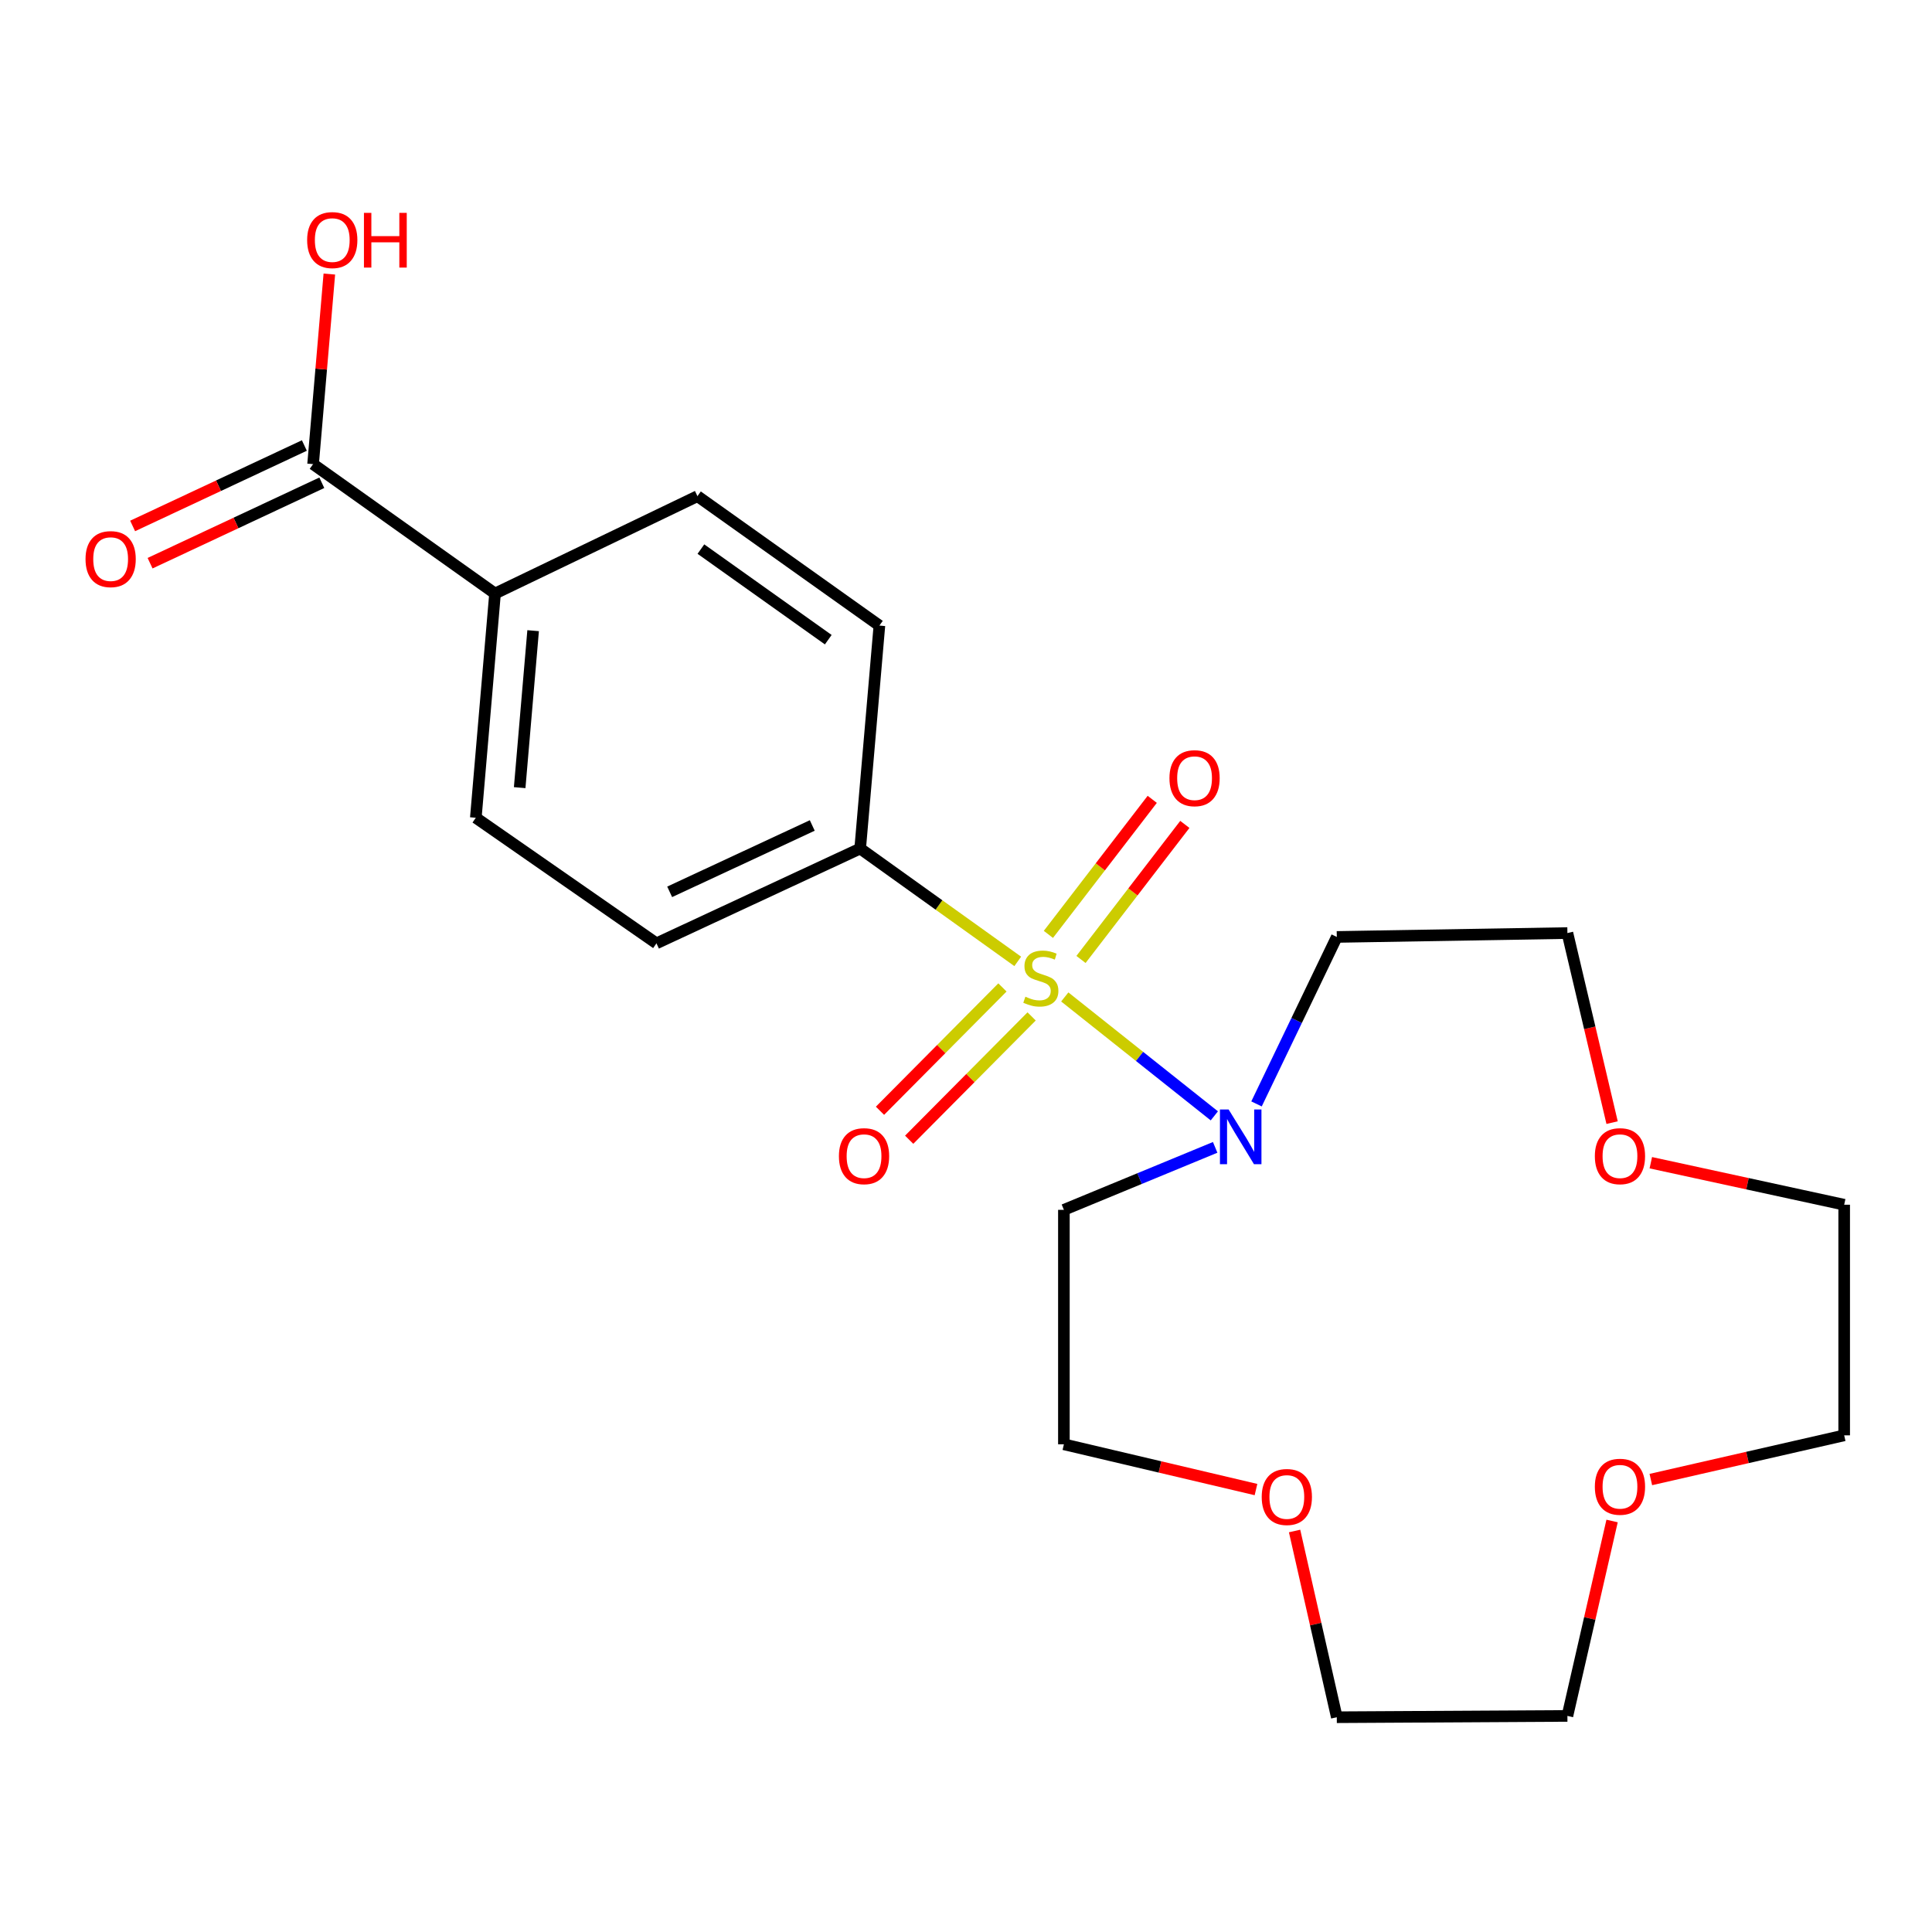 <?xml version='1.0' encoding='iso-8859-1'?>
<svg version='1.1' baseProfile='full'
              xmlns='http://www.w3.org/2000/svg'
                      xmlns:rdkit='http://www.rdkit.org/xml'
                      xmlns:xlink='http://www.w3.org/1999/xlink'
                  xml:space='preserve'
width='1000px' height='1000px' viewBox='0 0 1000 1000'>
<!-- END OF HEADER -->
<rect style='opacity:1.0;fill:#FFFFFF;stroke:none' width='1000' height='1000' x='0' y='0'> </rect>
<path class='bond-0' d='M 551.122,516.022 L 589.829,546.795' style='fill:none;fill-rule:evenodd;stroke:#CCCC00;stroke-width:6px;stroke-linecap:butt;stroke-linejoin:miter;stroke-opacity:1' />
<path class='bond-0' d='M 589.829,546.795 L 628.536,577.568' style='fill:none;fill-rule:evenodd;stroke:#0000FF;stroke-width:6px;stroke-linecap:butt;stroke-linejoin:miter;stroke-opacity:1' />
<path class='bond-1' d='M 526.783,497.614 L 486.005,468.409' style='fill:none;fill-rule:evenodd;stroke:#CCCC00;stroke-width:6px;stroke-linecap:butt;stroke-linejoin:miter;stroke-opacity:1' />
<path class='bond-1' d='M 486.005,468.409 L 445.226,439.204' style='fill:none;fill-rule:evenodd;stroke:#000000;stroke-width:6px;stroke-linecap:butt;stroke-linejoin:miter;stroke-opacity:1' />
<path class='bond-3' d='M 559.519,496.614 L 586.396,461.663' style='fill:none;fill-rule:evenodd;stroke:#CCCC00;stroke-width:6px;stroke-linecap:butt;stroke-linejoin:miter;stroke-opacity:1' />
<path class='bond-3' d='M 586.396,461.663 L 613.274,426.712' style='fill:none;fill-rule:evenodd;stroke:#FF0000;stroke-width:6px;stroke-linecap:butt;stroke-linejoin:miter;stroke-opacity:1' />
<path class='bond-3' d='M 542.644,483.638 L 569.521,448.687' style='fill:none;fill-rule:evenodd;stroke:#CCCC00;stroke-width:6px;stroke-linecap:butt;stroke-linejoin:miter;stroke-opacity:1' />
<path class='bond-3' d='M 569.521,448.687 L 596.399,413.736' style='fill:none;fill-rule:evenodd;stroke:#FF0000;stroke-width:6px;stroke-linecap:butt;stroke-linejoin:miter;stroke-opacity:1' />
<path class='bond-4' d='M 518.858,511.094 L 487.17,543.012' style='fill:none;fill-rule:evenodd;stroke:#CCCC00;stroke-width:6px;stroke-linecap:butt;stroke-linejoin:miter;stroke-opacity:1' />
<path class='bond-4' d='M 487.17,543.012 L 455.482,574.929' style='fill:none;fill-rule:evenodd;stroke:#FF0000;stroke-width:6px;stroke-linecap:butt;stroke-linejoin:miter;stroke-opacity:1' />
<path class='bond-4' d='M 533.965,526.092 L 502.276,558.01' style='fill:none;fill-rule:evenodd;stroke:#CCCC00;stroke-width:6px;stroke-linecap:butt;stroke-linejoin:miter;stroke-opacity:1' />
<path class='bond-4' d='M 502.276,558.01 L 470.588,589.927' style='fill:none;fill-rule:evenodd;stroke:#FF0000;stroke-width:6px;stroke-linecap:butt;stroke-linejoin:miter;stroke-opacity:1' />
<path class='bond-14' d='M 628.969,593.876 L 589.82,610.046' style='fill:none;fill-rule:evenodd;stroke:#0000FF;stroke-width:6px;stroke-linecap:butt;stroke-linejoin:miter;stroke-opacity:1' />
<path class='bond-14' d='M 589.82,610.046 L 550.671,626.216' style='fill:none;fill-rule:evenodd;stroke:#000000;stroke-width:6px;stroke-linecap:butt;stroke-linejoin:miter;stroke-opacity:1' />
<path class='bond-15' d='M 650.372,571.388 L 671.15,528.174' style='fill:none;fill-rule:evenodd;stroke:#0000FF;stroke-width:6px;stroke-linecap:butt;stroke-linejoin:miter;stroke-opacity:1' />
<path class='bond-15' d='M 671.15,528.174 L 691.927,484.96' style='fill:none;fill-rule:evenodd;stroke:#000000;stroke-width:6px;stroke-linecap:butt;stroke-linejoin:miter;stroke-opacity:1' />
<path class='bond-7' d='M 445.226,439.204 L 455.173,323.801' style='fill:none;fill-rule:evenodd;stroke:#000000;stroke-width:6px;stroke-linecap:butt;stroke-linejoin:miter;stroke-opacity:1' />
<path class='bond-8' d='M 445.226,439.204 L 339.782,488.272' style='fill:none;fill-rule:evenodd;stroke:#000000;stroke-width:6px;stroke-linecap:butt;stroke-linejoin:miter;stroke-opacity:1' />
<path class='bond-8' d='M 420.428,427.263 L 346.617,461.611' style='fill:none;fill-rule:evenodd;stroke:#000000;stroke-width:6px;stroke-linecap:butt;stroke-linejoin:miter;stroke-opacity:1' />
<path class='bond-2' d='M 162.053,240.235 L 256.228,307.208' style='fill:none;fill-rule:evenodd;stroke:#000000;stroke-width:6px;stroke-linecap:butt;stroke-linejoin:miter;stroke-opacity:1' />
<path class='bond-6' d='M 157.539,230.596 L 113.094,251.414' style='fill:none;fill-rule:evenodd;stroke:#000000;stroke-width:6px;stroke-linecap:butt;stroke-linejoin:miter;stroke-opacity:1' />
<path class='bond-6' d='M 113.094,251.414 L 68.649,272.232' style='fill:none;fill-rule:evenodd;stroke:#FF0000;stroke-width:6px;stroke-linecap:butt;stroke-linejoin:miter;stroke-opacity:1' />
<path class='bond-6' d='M 166.568,249.874 L 122.123,270.692' style='fill:none;fill-rule:evenodd;stroke:#000000;stroke-width:6px;stroke-linecap:butt;stroke-linejoin:miter;stroke-opacity:1' />
<path class='bond-6' d='M 122.123,270.692 L 77.678,291.51' style='fill:none;fill-rule:evenodd;stroke:#FF0000;stroke-width:6px;stroke-linecap:butt;stroke-linejoin:miter;stroke-opacity:1' />
<path class='bond-16' d='M 162.053,240.235 L 166.259,191.044' style='fill:none;fill-rule:evenodd;stroke:#000000;stroke-width:6px;stroke-linecap:butt;stroke-linejoin:miter;stroke-opacity:1' />
<path class='bond-16' d='M 166.259,191.044 L 170.465,141.854' style='fill:none;fill-rule:evenodd;stroke:#FF0000;stroke-width:6px;stroke-linecap:butt;stroke-linejoin:miter;stroke-opacity:1' />
<path class='bond-5' d='M 256.228,307.208 L 246.281,423.273' style='fill:none;fill-rule:evenodd;stroke:#000000;stroke-width:6px;stroke-linecap:butt;stroke-linejoin:miter;stroke-opacity:1' />
<path class='bond-5' d='M 275.946,326.436 L 268.983,407.681' style='fill:none;fill-rule:evenodd;stroke:#000000;stroke-width:6px;stroke-linecap:butt;stroke-linejoin:miter;stroke-opacity:1' />
<path class='bond-23' d='M 256.228,307.208 L 360.998,256.816' style='fill:none;fill-rule:evenodd;stroke:#000000;stroke-width:6px;stroke-linecap:butt;stroke-linejoin:miter;stroke-opacity:1' />
<path class='bond-10' d='M 455.173,323.801 L 360.998,256.816' style='fill:none;fill-rule:evenodd;stroke:#000000;stroke-width:6px;stroke-linecap:butt;stroke-linejoin:miter;stroke-opacity:1' />
<path class='bond-10' d='M 428.708,331.1 L 362.786,284.21' style='fill:none;fill-rule:evenodd;stroke:#000000;stroke-width:6px;stroke-linecap:butt;stroke-linejoin:miter;stroke-opacity:1' />
<path class='bond-9' d='M 339.782,488.272 L 246.281,423.273' style='fill:none;fill-rule:evenodd;stroke:#000000;stroke-width:6px;stroke-linecap:butt;stroke-linejoin:miter;stroke-opacity:1' />
<path class='bond-11' d='M 650.098,770.995 L 600.385,759.281' style='fill:none;fill-rule:evenodd;stroke:#FF0000;stroke-width:6px;stroke-linecap:butt;stroke-linejoin:miter;stroke-opacity:1' />
<path class='bond-11' d='M 600.385,759.281 L 550.671,747.567' style='fill:none;fill-rule:evenodd;stroke:#000000;stroke-width:6px;stroke-linecap:butt;stroke-linejoin:miter;stroke-opacity:1' />
<path class='bond-20' d='M 670.072,792.44 L 680.999,840.637' style='fill:none;fill-rule:evenodd;stroke:#FF0000;stroke-width:6px;stroke-linecap:butt;stroke-linejoin:miter;stroke-opacity:1' />
<path class='bond-20' d='M 680.999,840.637 L 691.927,888.834' style='fill:none;fill-rule:evenodd;stroke:#000000;stroke-width:6px;stroke-linecap:butt;stroke-linejoin:miter;stroke-opacity:1' />
<path class='bond-12' d='M 834.418,581.068 L 822.855,532.009' style='fill:none;fill-rule:evenodd;stroke:#FF0000;stroke-width:6px;stroke-linecap:butt;stroke-linejoin:miter;stroke-opacity:1' />
<path class='bond-12' d='M 822.855,532.009 L 811.291,482.95' style='fill:none;fill-rule:evenodd;stroke:#000000;stroke-width:6px;stroke-linecap:butt;stroke-linejoin:miter;stroke-opacity:1' />
<path class='bond-22' d='M 854.461,601.822 L 904.503,612.694' style='fill:none;fill-rule:evenodd;stroke:#FF0000;stroke-width:6px;stroke-linecap:butt;stroke-linejoin:miter;stroke-opacity:1' />
<path class='bond-22' d='M 904.503,612.694 L 954.545,623.566' style='fill:none;fill-rule:evenodd;stroke:#000000;stroke-width:6px;stroke-linecap:butt;stroke-linejoin:miter;stroke-opacity:1' />
<path class='bond-13' d='M 854.468,765.806 L 904.507,754.369' style='fill:none;fill-rule:evenodd;stroke:#FF0000;stroke-width:6px;stroke-linecap:butt;stroke-linejoin:miter;stroke-opacity:1' />
<path class='bond-13' d='M 904.507,754.369 L 954.545,742.931' style='fill:none;fill-rule:evenodd;stroke:#000000;stroke-width:6px;stroke-linecap:butt;stroke-linejoin:miter;stroke-opacity:1' />
<path class='bond-24' d='M 834.412,787.262 L 822.852,837.711' style='fill:none;fill-rule:evenodd;stroke:#FF0000;stroke-width:6px;stroke-linecap:butt;stroke-linejoin:miter;stroke-opacity:1' />
<path class='bond-24' d='M 822.852,837.711 L 811.291,888.16' style='fill:none;fill-rule:evenodd;stroke:#000000;stroke-width:6px;stroke-linecap:butt;stroke-linejoin:miter;stroke-opacity:1' />
<path class='bond-18' d='M 550.671,626.216 L 550.671,747.567' style='fill:none;fill-rule:evenodd;stroke:#000000;stroke-width:6px;stroke-linecap:butt;stroke-linejoin:miter;stroke-opacity:1' />
<path class='bond-17' d='M 691.927,484.96 L 811.291,482.95' style='fill:none;fill-rule:evenodd;stroke:#000000;stroke-width:6px;stroke-linecap:butt;stroke-linejoin:miter;stroke-opacity:1' />
<path class='bond-19' d='M 954.545,742.931 L 954.545,623.566' style='fill:none;fill-rule:evenodd;stroke:#000000;stroke-width:6px;stroke-linecap:butt;stroke-linejoin:miter;stroke-opacity:1' />
<path class='bond-21' d='M 691.927,888.834 L 811.291,888.16' style='fill:none;fill-rule:evenodd;stroke:#000000;stroke-width:6px;stroke-linecap:butt;stroke-linejoin:miter;stroke-opacity:1' />
<path  class='atom-0' d='M 530.738 515.897
Q 531.058 516.017, 532.378 516.577
Q 533.698 517.137, 535.138 517.497
Q 536.618 517.817, 538.058 517.817
Q 540.738 517.817, 542.298 516.537
Q 543.858 515.217, 543.858 512.937
Q 543.858 511.377, 543.058 510.417
Q 542.298 509.457, 541.098 508.937
Q 539.898 508.417, 537.898 507.817
Q 535.378 507.057, 533.858 506.337
Q 532.378 505.617, 531.298 504.097
Q 530.258 502.577, 530.258 500.017
Q 530.258 496.457, 532.658 494.257
Q 535.098 492.057, 539.898 492.057
Q 543.178 492.057, 546.898 493.617
L 545.978 496.697
Q 542.578 495.297, 540.018 495.297
Q 537.258 495.297, 535.738 496.457
Q 534.218 497.577, 534.258 499.537
Q 534.258 501.057, 535.018 501.977
Q 535.818 502.897, 536.938 503.417
Q 538.098 503.937, 540.018 504.537
Q 542.578 505.337, 544.098 506.137
Q 545.618 506.937, 546.698 508.577
Q 547.818 510.177, 547.818 512.937
Q 547.818 516.857, 545.178 518.977
Q 542.578 521.057, 538.218 521.057
Q 535.698 521.057, 533.778 520.497
Q 531.898 519.977, 529.658 519.057
L 530.738 515.897
' fill='#CCCC00'/>
<path  class='atom-1' d='M 635.925 574.258
L 645.205 589.258
Q 646.125 590.738, 647.605 593.418
Q 649.085 596.098, 649.165 596.258
L 649.165 574.258
L 652.925 574.258
L 652.925 602.578
L 649.045 602.578
L 639.085 586.178
Q 637.925 584.258, 636.685 582.058
Q 635.485 579.858, 635.125 579.178
L 635.125 602.578
L 631.445 602.578
L 631.445 574.258
L 635.925 574.258
' fill='#0000FF'/>
<path  class='atom-4' d='M 605.307 402.787
Q 605.307 395.987, 608.667 392.187
Q 612.027 388.387, 618.307 388.387
Q 624.587 388.387, 627.947 392.187
Q 631.307 395.987, 631.307 402.787
Q 631.307 409.667, 627.907 413.587
Q 624.507 417.467, 618.307 417.467
Q 612.067 417.467, 608.667 413.587
Q 605.307 409.707, 605.307 402.787
M 618.307 414.267
Q 622.627 414.267, 624.947 411.387
Q 627.307 408.467, 627.307 402.787
Q 627.307 397.227, 624.947 394.427
Q 622.627 391.587, 618.307 391.587
Q 613.987 391.587, 611.627 394.387
Q 609.307 397.187, 609.307 402.787
Q 609.307 408.507, 611.627 411.387
Q 613.987 414.267, 618.307 414.267
' fill='#FF0000'/>
<path  class='atom-5' d='M 434.225 598.432
Q 434.225 591.632, 437.585 587.832
Q 440.945 584.032, 447.225 584.032
Q 453.505 584.032, 456.865 587.832
Q 460.225 591.632, 460.225 598.432
Q 460.225 605.312, 456.825 609.232
Q 453.425 613.112, 447.225 613.112
Q 440.985 613.112, 437.585 609.232
Q 434.225 605.352, 434.225 598.432
M 447.225 609.912
Q 451.545 609.912, 453.865 607.032
Q 456.225 604.112, 456.225 598.432
Q 456.225 592.872, 453.865 590.072
Q 451.545 587.232, 447.225 587.232
Q 442.905 587.232, 440.545 590.032
Q 438.225 592.832, 438.225 598.432
Q 438.225 604.152, 440.545 607.032
Q 442.905 609.912, 447.225 609.912
' fill='#FF0000'/>
<path  class='atom-7' d='M 44.271 289.395
Q 44.271 282.595, 47.631 278.795
Q 50.991 274.995, 57.271 274.995
Q 63.551 274.995, 66.911 278.795
Q 70.271 282.595, 70.271 289.395
Q 70.271 296.275, 66.871 300.195
Q 63.471 304.075, 57.271 304.075
Q 51.031 304.075, 47.631 300.195
Q 44.271 296.315, 44.271 289.395
M 57.271 300.875
Q 61.591 300.875, 63.911 297.995
Q 66.271 295.075, 66.271 289.395
Q 66.271 283.835, 63.911 281.035
Q 61.591 278.195, 57.271 278.195
Q 52.951 278.195, 50.591 280.995
Q 48.271 283.795, 48.271 289.395
Q 48.271 295.115, 50.591 297.995
Q 52.951 300.875, 57.271 300.875
' fill='#FF0000'/>
<path  class='atom-12' d='M 653.062 774.836
Q 653.062 768.036, 656.422 764.236
Q 659.782 760.436, 666.062 760.436
Q 672.342 760.436, 675.702 764.236
Q 679.062 768.036, 679.062 774.836
Q 679.062 781.716, 675.662 785.636
Q 672.262 789.516, 666.062 789.516
Q 659.822 789.516, 656.422 785.636
Q 653.062 781.756, 653.062 774.836
M 666.062 786.316
Q 670.382 786.316, 672.702 783.436
Q 675.062 780.516, 675.062 774.836
Q 675.062 769.276, 672.702 766.476
Q 670.382 763.636, 666.062 763.636
Q 661.742 763.636, 659.382 766.436
Q 657.062 769.236, 657.062 774.836
Q 657.062 780.556, 659.382 783.436
Q 661.742 786.316, 666.062 786.316
' fill='#FF0000'/>
<path  class='atom-13' d='M 825.492 598.432
Q 825.492 591.632, 828.852 587.832
Q 832.212 584.032, 838.492 584.032
Q 844.772 584.032, 848.132 587.832
Q 851.492 591.632, 851.492 598.432
Q 851.492 605.312, 848.092 609.232
Q 844.692 613.112, 838.492 613.112
Q 832.252 613.112, 828.852 609.232
Q 825.492 605.352, 825.492 598.432
M 838.492 609.912
Q 842.812 609.912, 845.132 607.032
Q 847.492 604.112, 847.492 598.432
Q 847.492 592.872, 845.132 590.072
Q 842.812 587.232, 838.492 587.232
Q 834.172 587.232, 831.812 590.032
Q 829.492 592.832, 829.492 598.432
Q 829.492 604.152, 831.812 607.032
Q 834.172 609.912, 838.492 609.912
' fill='#FF0000'/>
<path  class='atom-14' d='M 825.492 769.538
Q 825.492 762.738, 828.852 758.938
Q 832.212 755.138, 838.492 755.138
Q 844.772 755.138, 848.132 758.938
Q 851.492 762.738, 851.492 769.538
Q 851.492 776.418, 848.092 780.338
Q 844.692 784.218, 838.492 784.218
Q 832.252 784.218, 828.852 780.338
Q 825.492 776.458, 825.492 769.538
M 838.492 781.018
Q 842.812 781.018, 845.132 778.138
Q 847.492 775.218, 847.492 769.538
Q 847.492 763.978, 845.132 761.178
Q 842.812 758.338, 838.492 758.338
Q 834.172 758.338, 831.812 761.138
Q 829.492 763.938, 829.492 769.538
Q 829.492 775.258, 831.812 778.138
Q 834.172 781.018, 838.492 781.018
' fill='#FF0000'/>
<path  class='atom-17' d='M 158.976 124.262
Q 158.976 117.462, 162.336 113.662
Q 165.696 109.862, 171.976 109.862
Q 178.256 109.862, 181.616 113.662
Q 184.976 117.462, 184.976 124.262
Q 184.976 131.142, 181.576 135.062
Q 178.176 138.942, 171.976 138.942
Q 165.736 138.942, 162.336 135.062
Q 158.976 131.182, 158.976 124.262
M 171.976 135.742
Q 176.296 135.742, 178.616 132.862
Q 180.976 129.942, 180.976 124.262
Q 180.976 118.702, 178.616 115.902
Q 176.296 113.062, 171.976 113.062
Q 167.656 113.062, 165.296 115.862
Q 162.976 118.662, 162.976 124.262
Q 162.976 129.982, 165.296 132.862
Q 167.656 135.742, 171.976 135.742
' fill='#FF0000'/>
<path  class='atom-17' d='M 188.376 110.182
L 192.216 110.182
L 192.216 122.222
L 206.696 122.222
L 206.696 110.182
L 210.536 110.182
L 210.536 138.502
L 206.696 138.502
L 206.696 125.422
L 192.216 125.422
L 192.216 138.502
L 188.376 138.502
L 188.376 110.182
' fill='#FF0000'/>
</svg>
